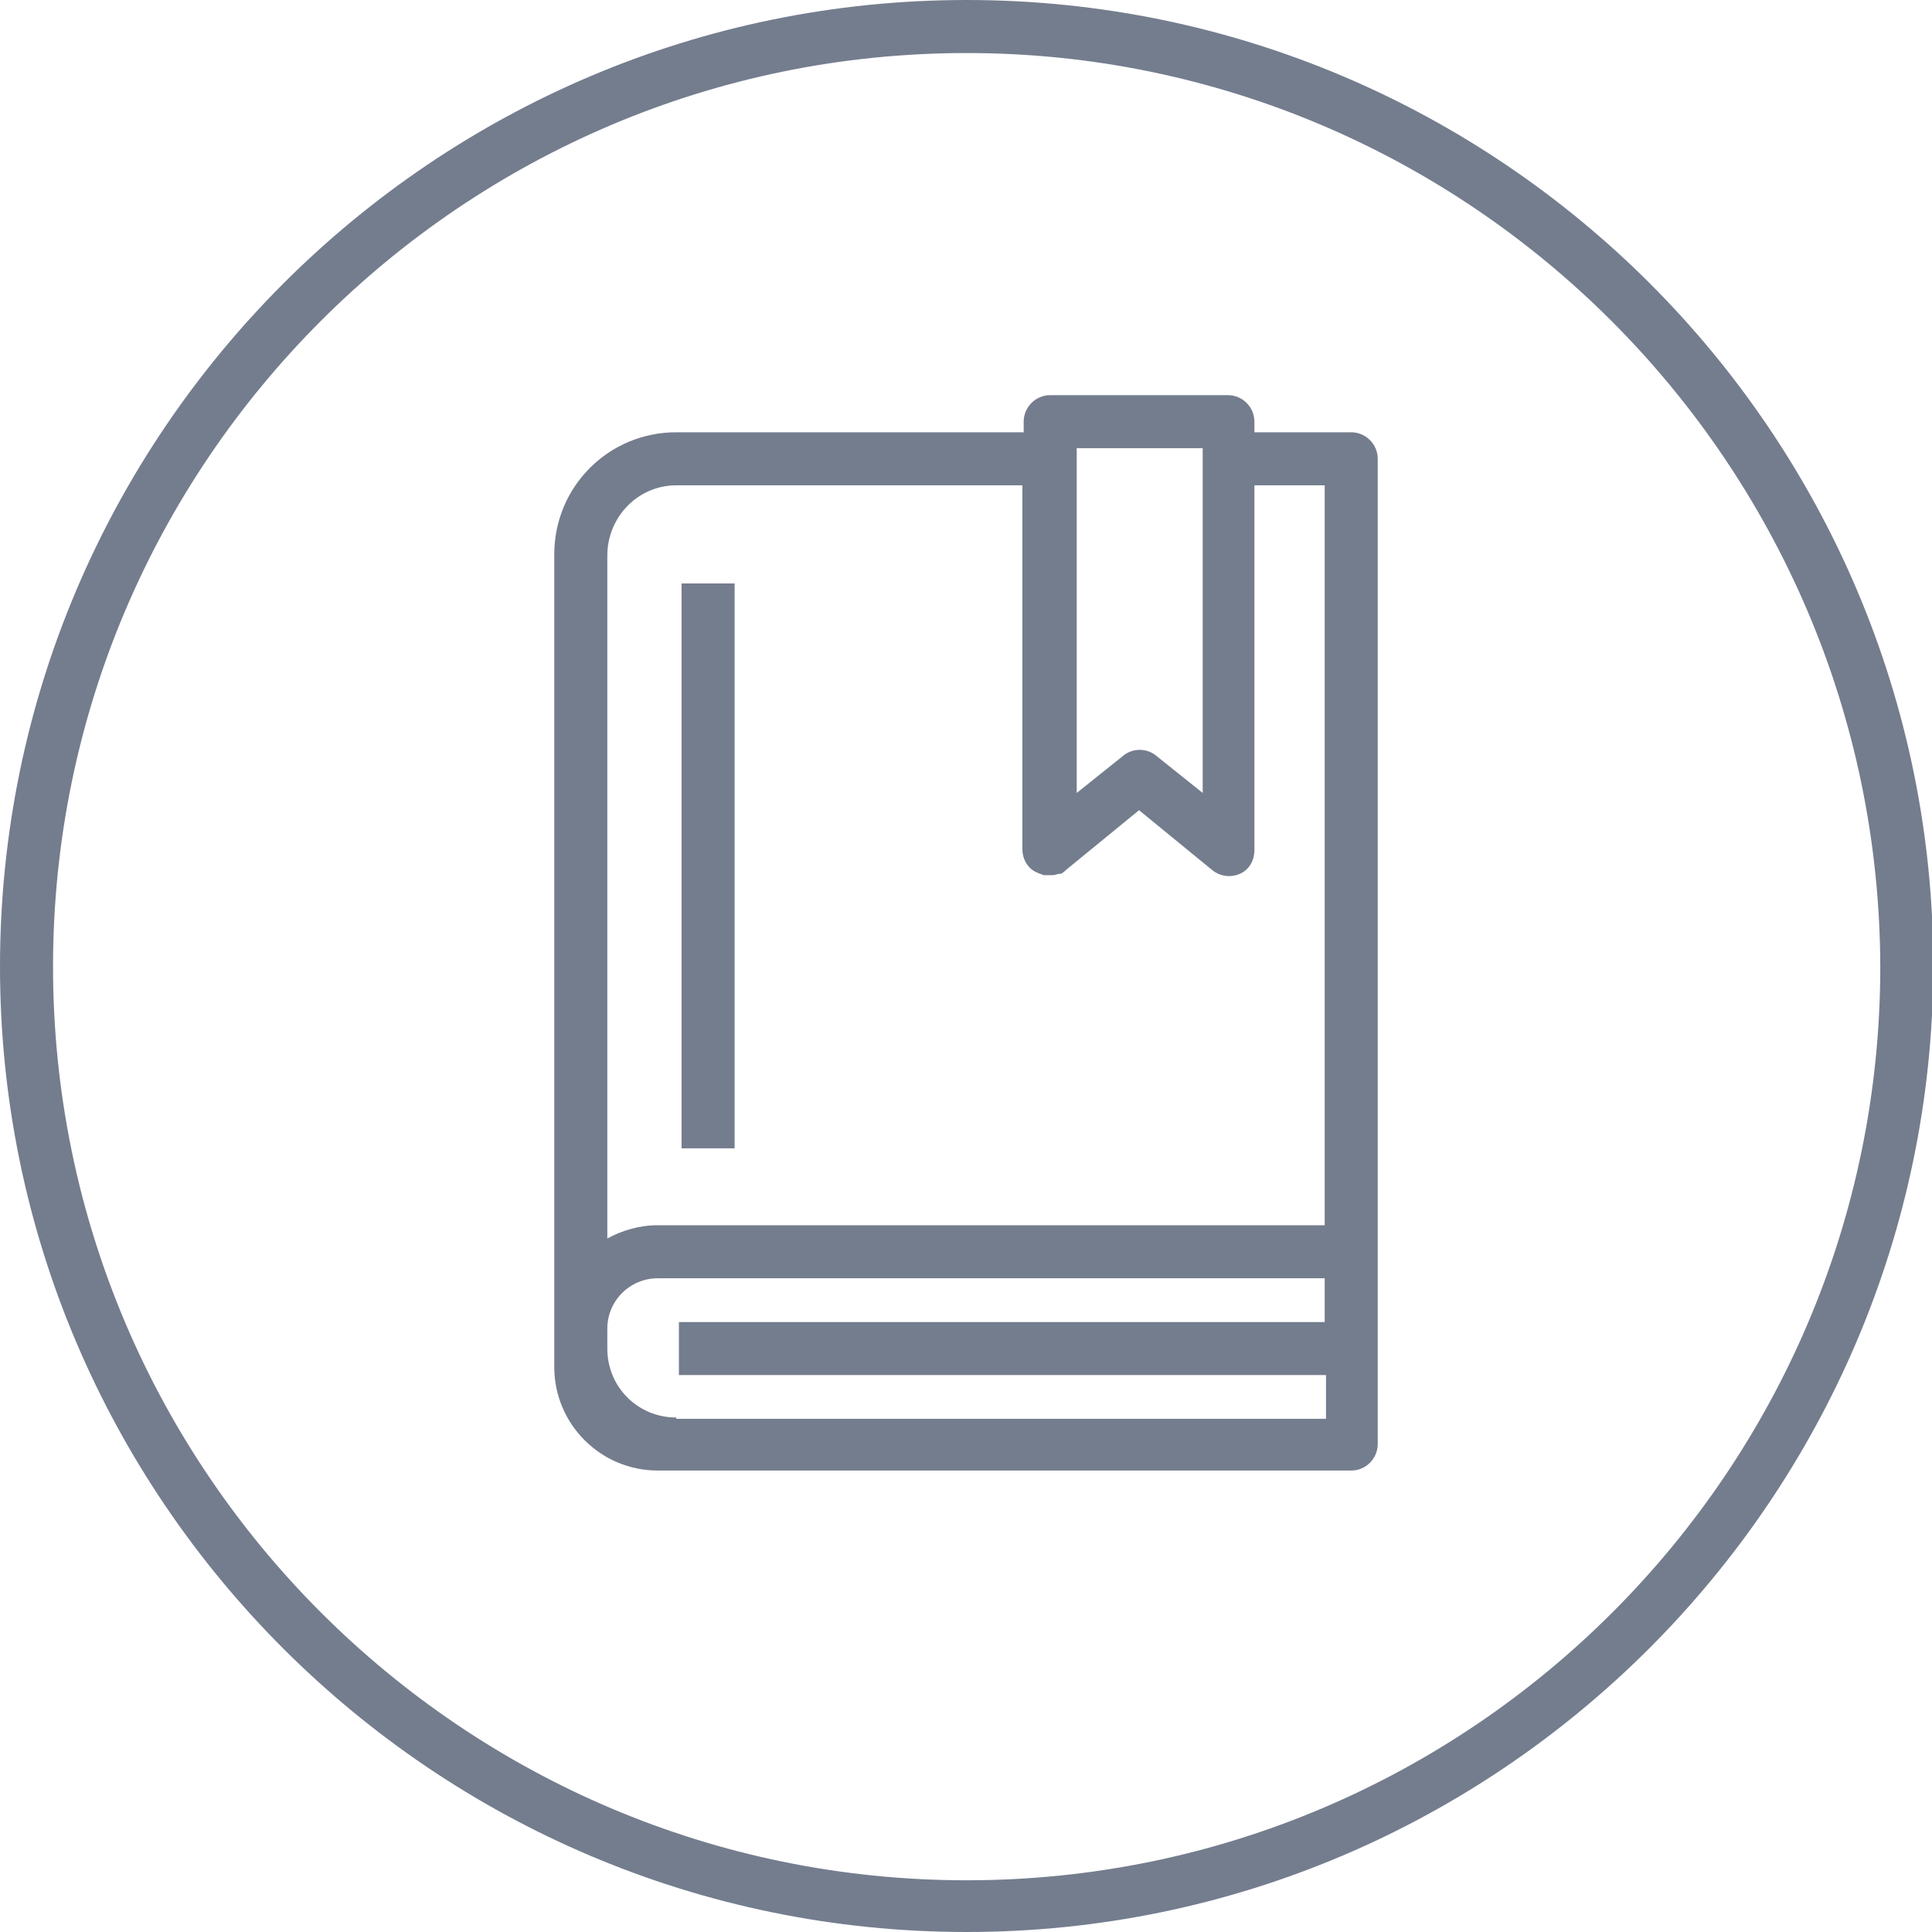 <?xml version="1.0" encoding="utf-8"?>
<!-- Generator: Adobe Illustrator 18.1.1, SVG Export Plug-In . SVG Version: 6.00 Build 0)  -->
<svg version="1.1" xmlns="http://www.w3.org/2000/svg" xmlns:xlink="http://www.w3.org/1999/xlink" x="0px" y="0px"
	 viewBox="0 0 145.7 145.7" enable-background="new 0 0 145.7 145.7" xml:space="preserve">
<g id="circle">
	<path fill="#747D8E" d="M72.9,145.7C32.7,145.7,0,113,0,72.9C0,32.7,32.7,0,72.9,0c40.2,0,72.9,32.7,72.9,72.9
		C145.7,113,113,145.7,72.9,145.7z M72.9,4C34.9,4,4,34.9,4,72.9c0,38,30.9,68.9,68.9,68.9s68.9-30.9,68.9-68.9
		C141.7,34.9,110.8,4,72.9,4z"/>
</g>
<g id="Guide">
	<g display="inline">
		<rect x="51.4" y="44" fill="#747D8E" width="4" height="42.6"/>
		<path fill="#747D8E" d="M101.9,32.6h-7.3v-0.8c0-1.1-0.9-2-2-2H79.2c-1.1,0-2,0.9-2,2v0.8H51c-5.1,0-9.2,4.1-9.2,9.2v58.4v1.5v1.4
			c0,4.3,3.5,7.8,7.8,7.8H51h50.9c1.1,0,2-0.9,2-2V94.4V34.6C103.9,33.5,103,32.6,101.9,32.6z M81.2,33.8h9.5v0.8v25.2L87.2,57
			c-0.7-0.6-1.8-0.6-2.5,0l-3.5,2.8V34.6V33.8z M51,36.6h26.1v27.4c0,0.8,0.4,1.5,1.1,1.8c0.2,0.1,0.3,0.1,0.5,0.2
			c0.1,0,0.1,0,0.2,0c0.1,0,0.1,0,0.2,0c0.1,0,0.1,0,0.2,0c0,0,0.1,0,0.1,0c0.2,0,0.3-0.1,0.5-0.1c0,0,0.1,0,0.1,0
			c0.2-0.1,0.3-0.2,0.4-0.3l5.5-4.5l5.5,4.5c0.6,0.5,1.4,0.6,2.1,0.3c0.7-0.3,1.1-1,1.1-1.8V36.6h5.3v55.8H49.6
			c-1.4,0-2.7,0.4-3.8,1V41.9C45.8,39,48.1,36.6,51,36.6z M51,106.9c-2.9,0-5.2-2.3-5.2-5.2v-1.5c0-2.1,1.7-3.8,3.8-3.8h50.3v3.3
			H51.2v4h48.8v3.3H51z"/>
	</g>
</g>
</svg>
